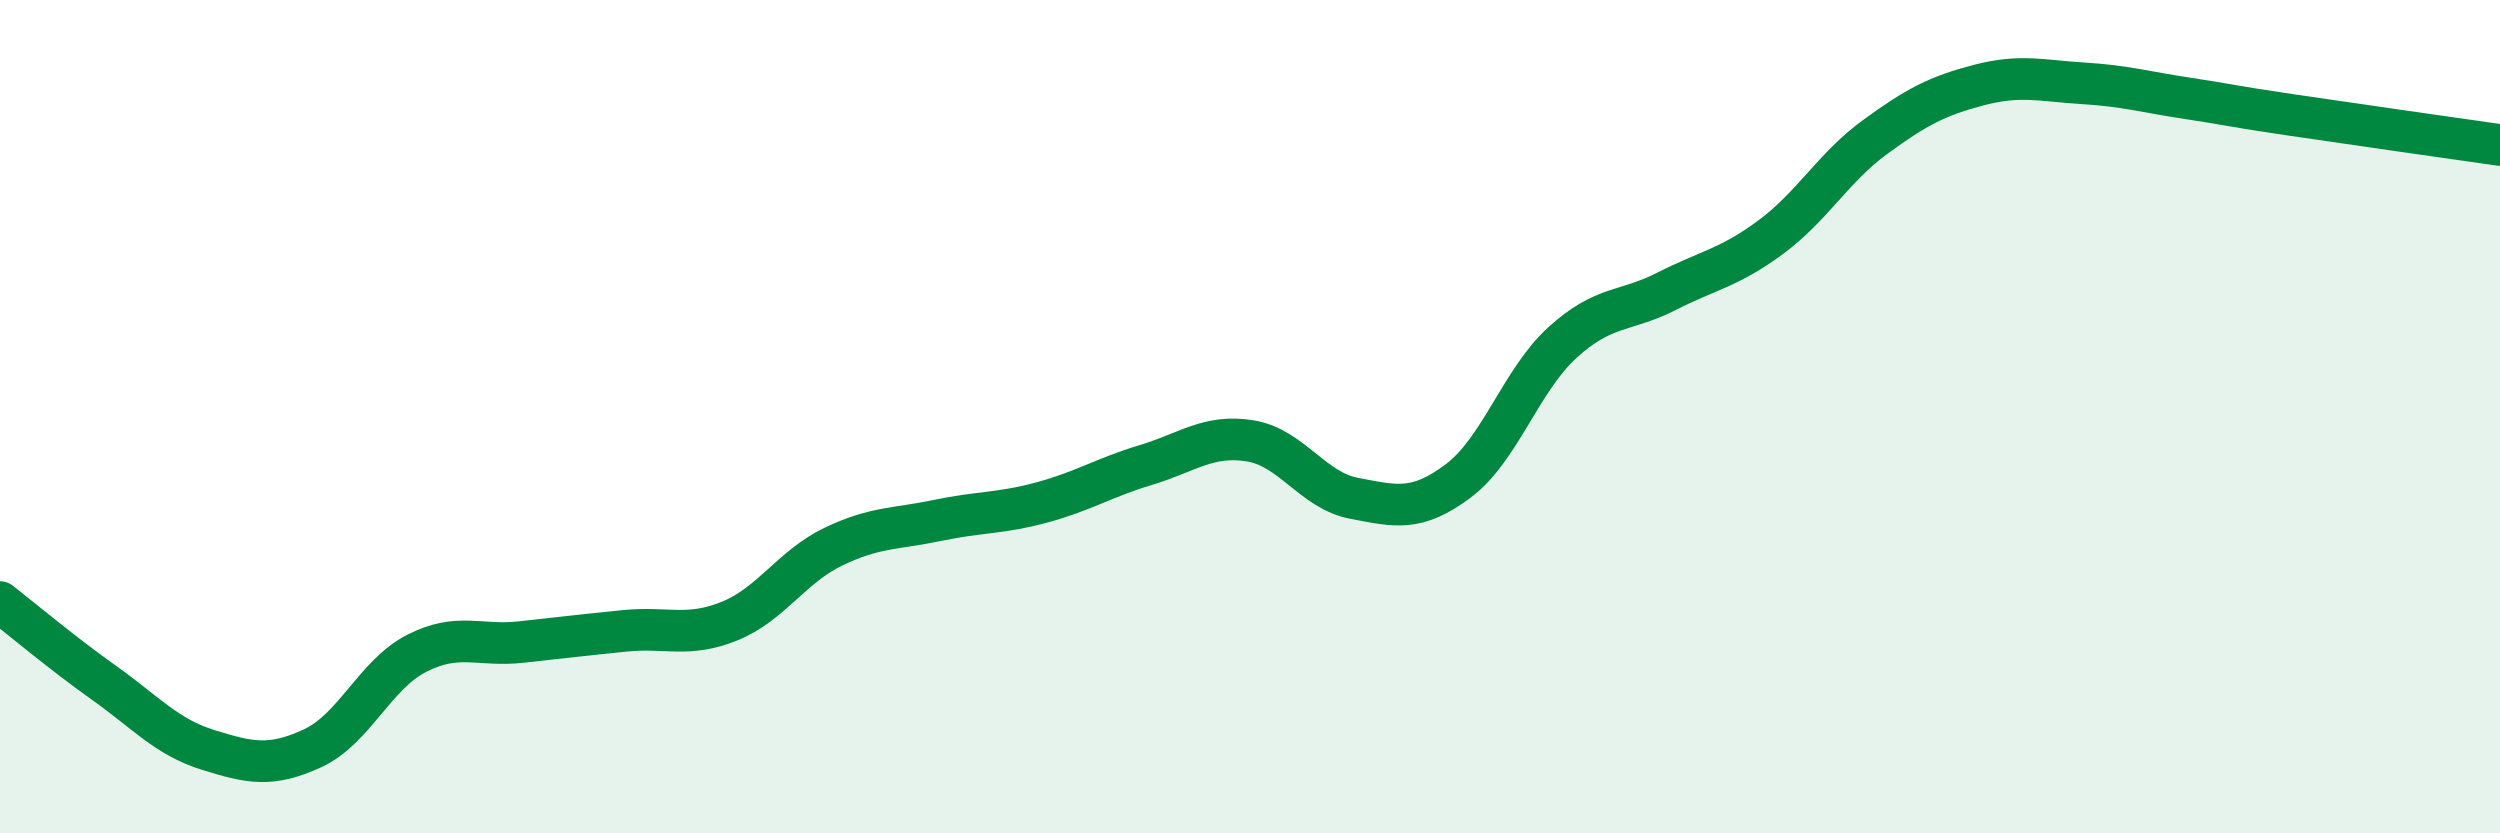 
    <svg width="60" height="20" viewBox="0 0 60 20" xmlns="http://www.w3.org/2000/svg">
      <path
        d="M 0,14.45 C 0.5,14.84 1.5,15.68 2.5,16.39 C 3.5,17.1 4,17.69 5,18 C 6,18.31 6.5,18.42 7.5,17.96 C 8.5,17.5 9,16.19 10,15.68 C 11,15.17 11.5,15.52 12.5,15.41 C 13.5,15.3 14,15.24 15,15.14 C 16,15.04 16.5,15.31 17.5,14.91 C 18.5,14.51 19,13.6 20,13.12 C 21,12.64 21.5,12.7 22.5,12.49 C 23.5,12.28 24,12.33 25,12.06 C 26,11.79 26.5,11.46 27.5,11.16 C 28.5,10.86 29,10.42 30,10.58 C 31,10.74 31.5,11.77 32.5,11.96 C 33.5,12.15 34,12.29 35,11.54 C 36,10.79 36.5,9.13 37.5,8.22 C 38.5,7.31 39,7.5 40,6.99 C 41,6.48 41.5,6.43 42.5,5.69 C 43.5,4.95 44,4.02 45,3.29 C 46,2.56 46.5,2.3 47.5,2.04 C 48.5,1.78 49,1.94 50,2 C 51,2.06 51.5,2.21 52.5,2.36 C 53.5,2.51 53.5,2.54 55,2.76 C 56.5,2.98 59,3.34 60,3.48L60 20L0 20Z"
        fill="#008740"
        opacity="0.1"
        stroke-linecap="round"
        stroke-linejoin="round"
      />
      <path
        d="M 0,14.45 C 0.5,14.84 1.5,15.68 2.5,16.39 C 3.5,17.1 4,17.69 5,18 C 6,18.31 6.5,18.42 7.5,17.96 C 8.5,17.5 9,16.19 10,15.68 C 11,15.17 11.5,15.52 12.5,15.41 C 13.5,15.3 14,15.24 15,15.14 C 16,15.04 16.5,15.31 17.5,14.91 C 18.5,14.51 19,13.6 20,13.12 C 21,12.64 21.5,12.7 22.5,12.49 C 23.5,12.28 24,12.33 25,12.06 C 26,11.79 26.5,11.46 27.5,11.16 C 28.5,10.86 29,10.42 30,10.58 C 31,10.74 31.5,11.77 32.5,11.96 C 33.5,12.15 34,12.29 35,11.54 C 36,10.79 36.5,9.13 37.5,8.22 C 38.5,7.31 39,7.5 40,6.99 C 41,6.48 41.5,6.43 42.5,5.69 C 43.5,4.95 44,4.02 45,3.29 C 46,2.56 46.5,2.3 47.5,2.04 C 48.5,1.78 49,1.94 50,2 C 51,2.06 51.5,2.21 52.5,2.36 C 53.5,2.51 53.5,2.54 55,2.76 C 56.5,2.98 59,3.34 60,3.48"
        stroke="#008740"
        stroke-width="1"
        fill="none"
        stroke-linecap="round"
        stroke-linejoin="round"
      />
    </svg>
  